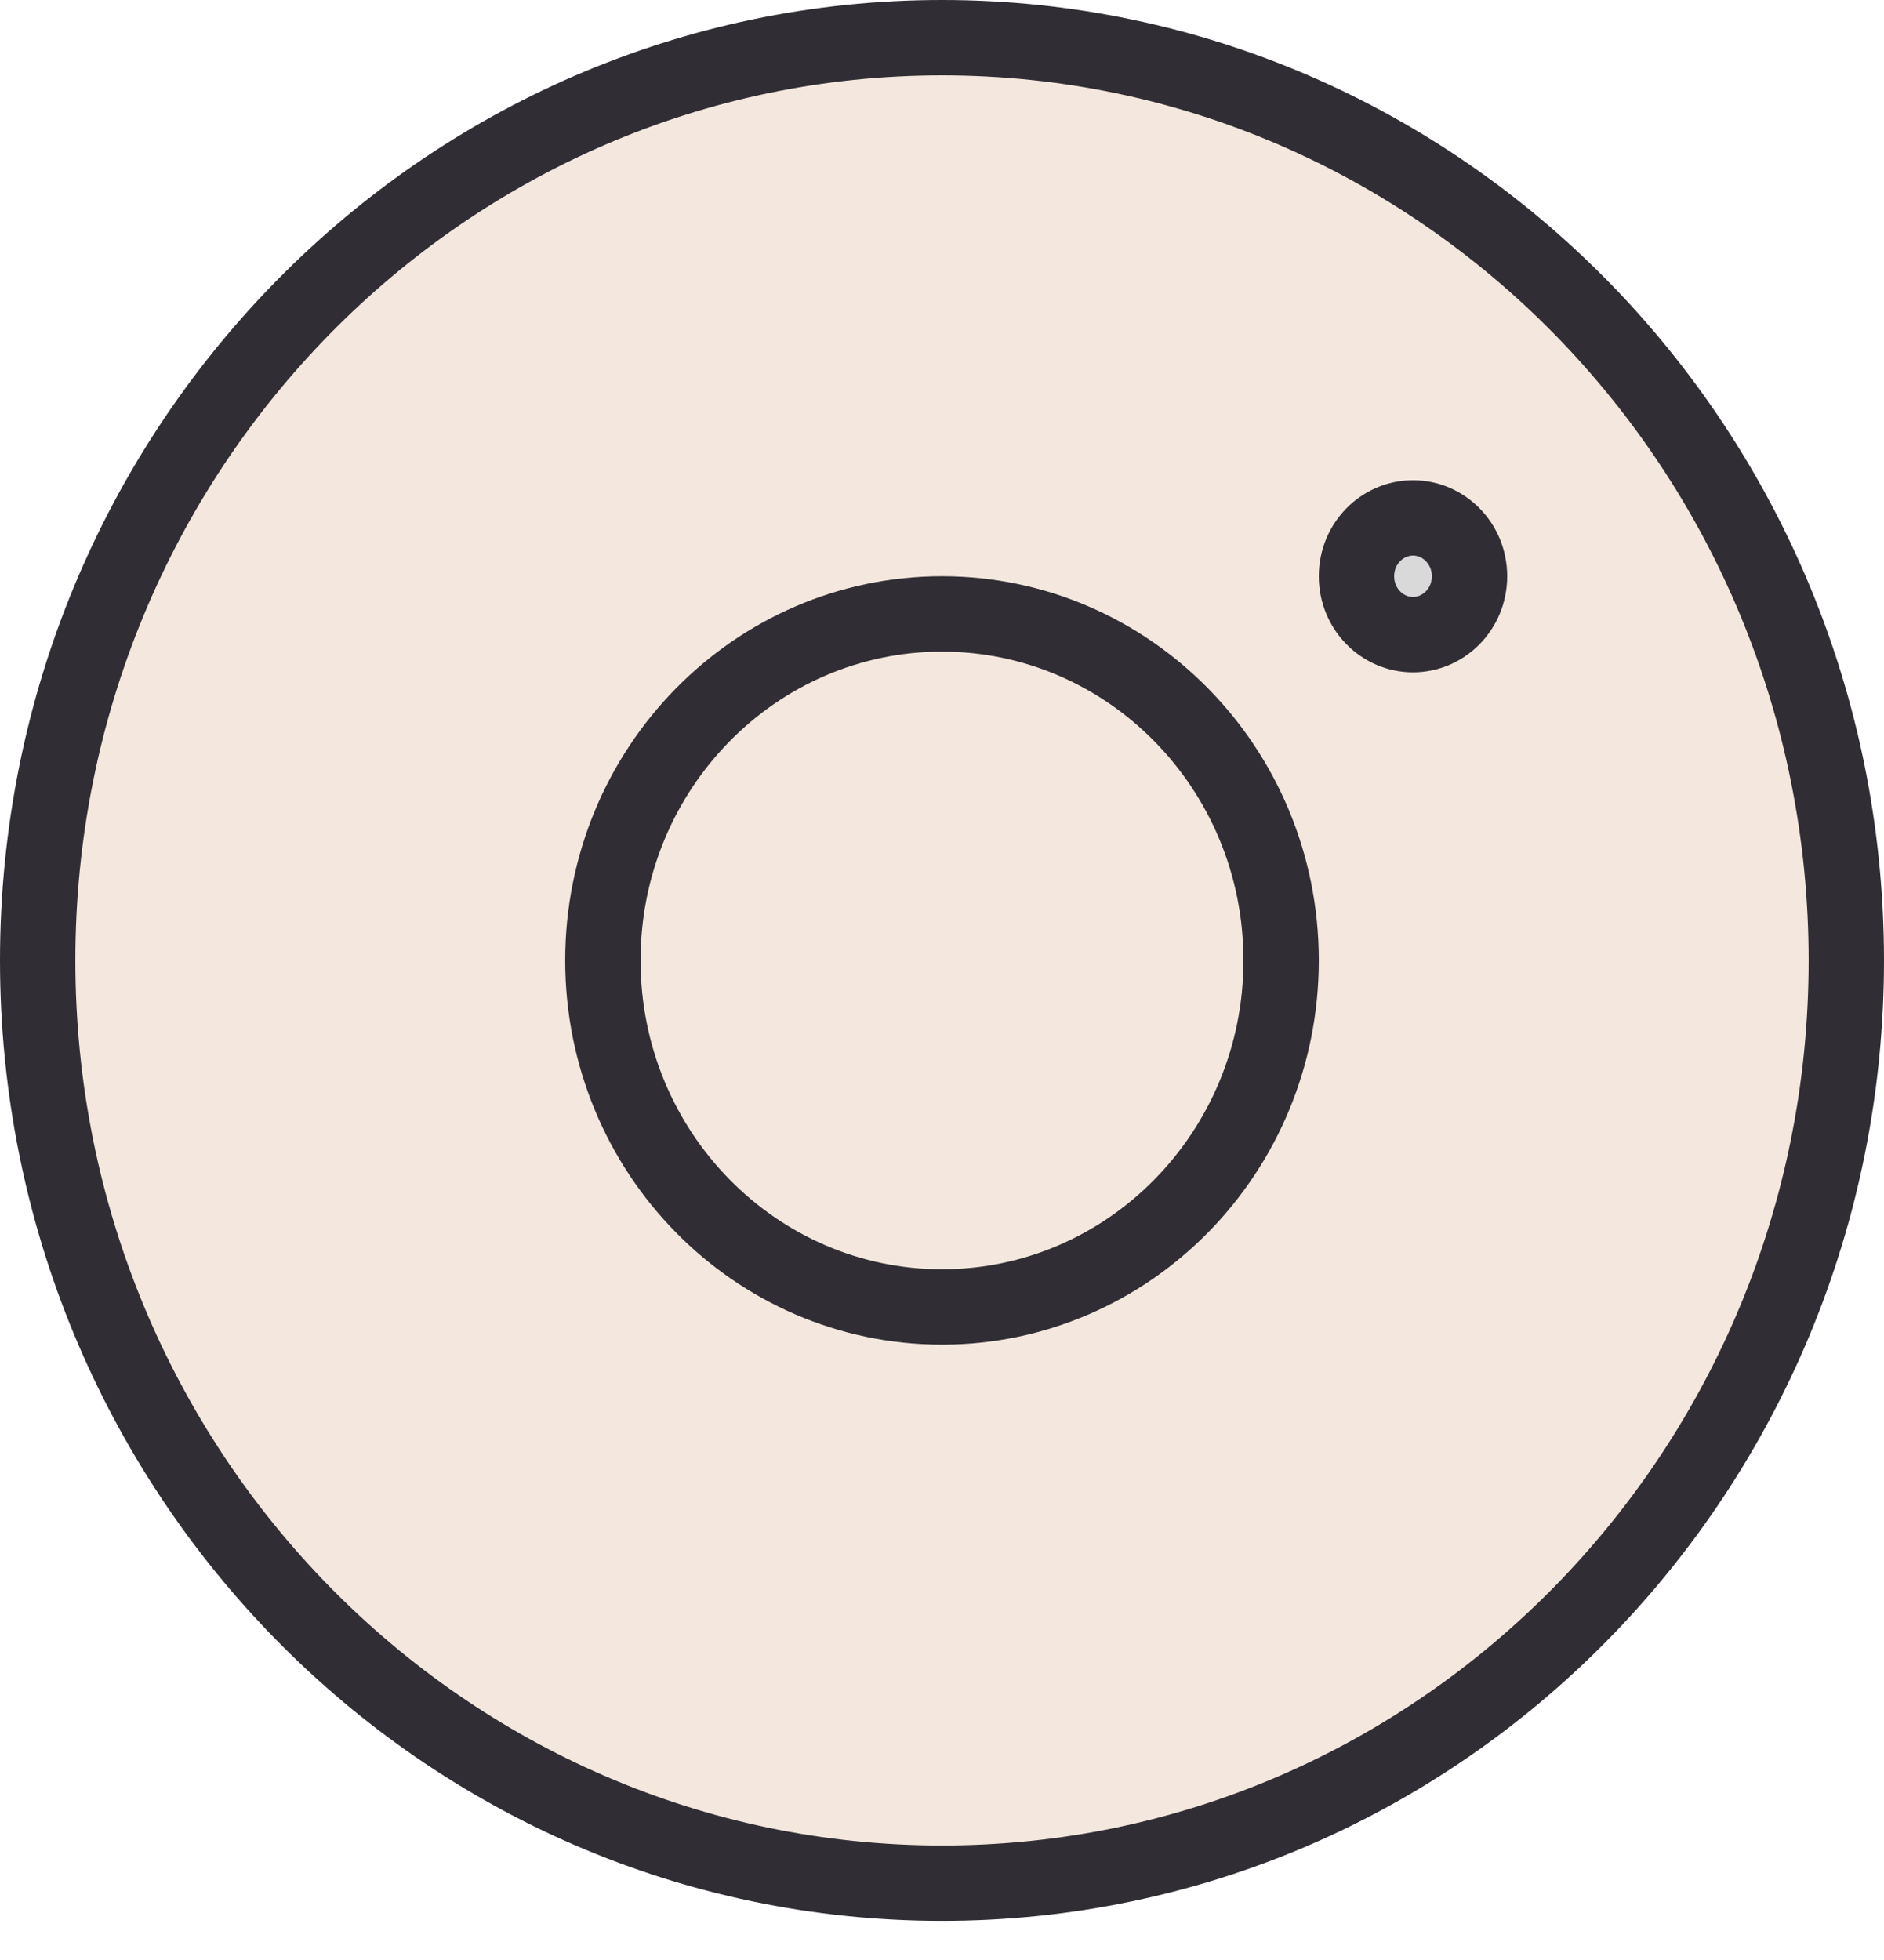 <?xml version="1.0" encoding="UTF-8"?> <svg xmlns="http://www.w3.org/2000/svg" width="25" height="26" viewBox="0 0 25 26" fill="none"> <path d="M24.5 12.741C24.5 19.51 19.119 24.981 12.5 24.981C5.882 24.981 0.5 19.51 0.5 12.741C0.5 5.971 5.882 0.5 12.5 0.5C19.119 0.5 24.5 5.971 24.5 12.741Z" fill="#F4E8DE" stroke="#302D34"></path> <path d="M17 12.74C17 15.288 14.976 17.337 12.5 17.337C10.024 17.337 8 15.288 8 12.74C8 10.193 10.024 8.144 12.5 8.144C14.976 8.144 17 10.193 17 12.74Z" stroke="#302D34"></path> <path d="M19.5 7.644C19.5 8.081 19.155 8.419 18.75 8.419C18.345 8.419 18 8.081 18 7.644C18 7.208 18.345 6.87 18.75 6.87C19.155 6.87 19.5 7.208 19.5 7.644Z" fill="#D9D9D9" stroke="#302D34"></path> </svg> 